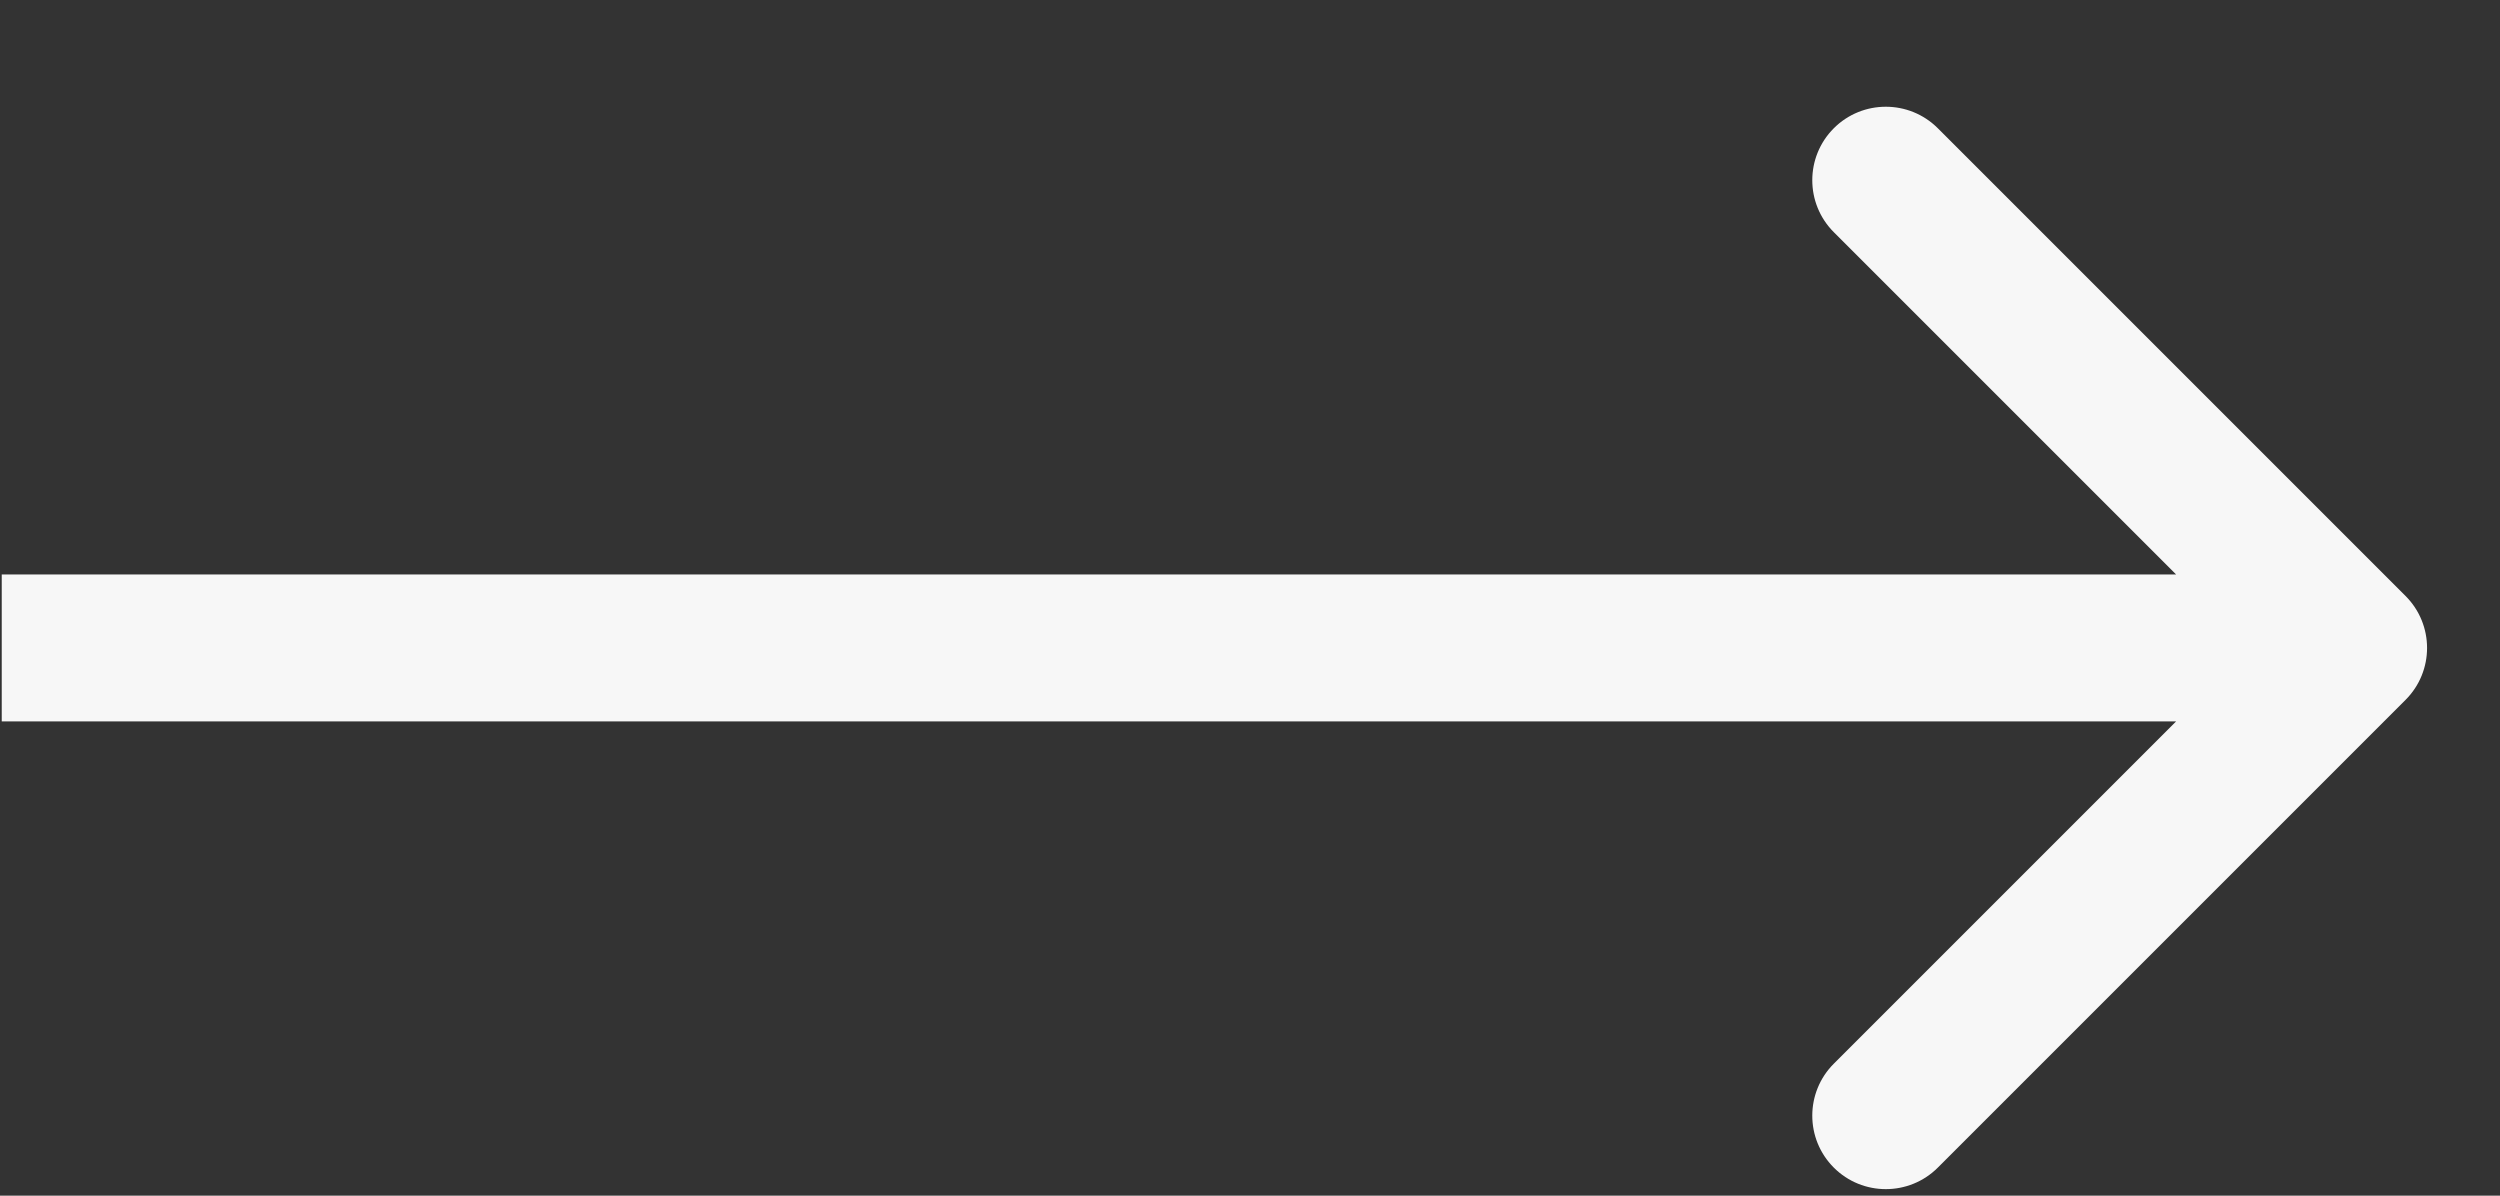 <?xml version="1.0" encoding="UTF-8"?> <svg xmlns="http://www.w3.org/2000/svg" width="23" height="11" viewBox="0 0 23 11" fill="none"><rect x="0" y="0" width="23" height="11" fill="#333333" stroke="none"/><path d="M22.131 6.439C22.395 6.175 22.395 5.747 22.131 5.483L17.828 1.18C17.564 0.916 17.135 0.916 16.871 1.18C16.607 1.444 16.607 1.872 16.871 2.136L20.696 5.961L16.871 9.786C16.607 10.05 16.607 10.478 16.871 10.742C17.135 11.006 17.564 11.006 17.828 10.742L22.131 6.439ZM0.016 6.637L21.652 6.637L21.652 5.285L0.016 5.285L0.016 6.637Z" fill="#F7F7F7"></path></svg> 